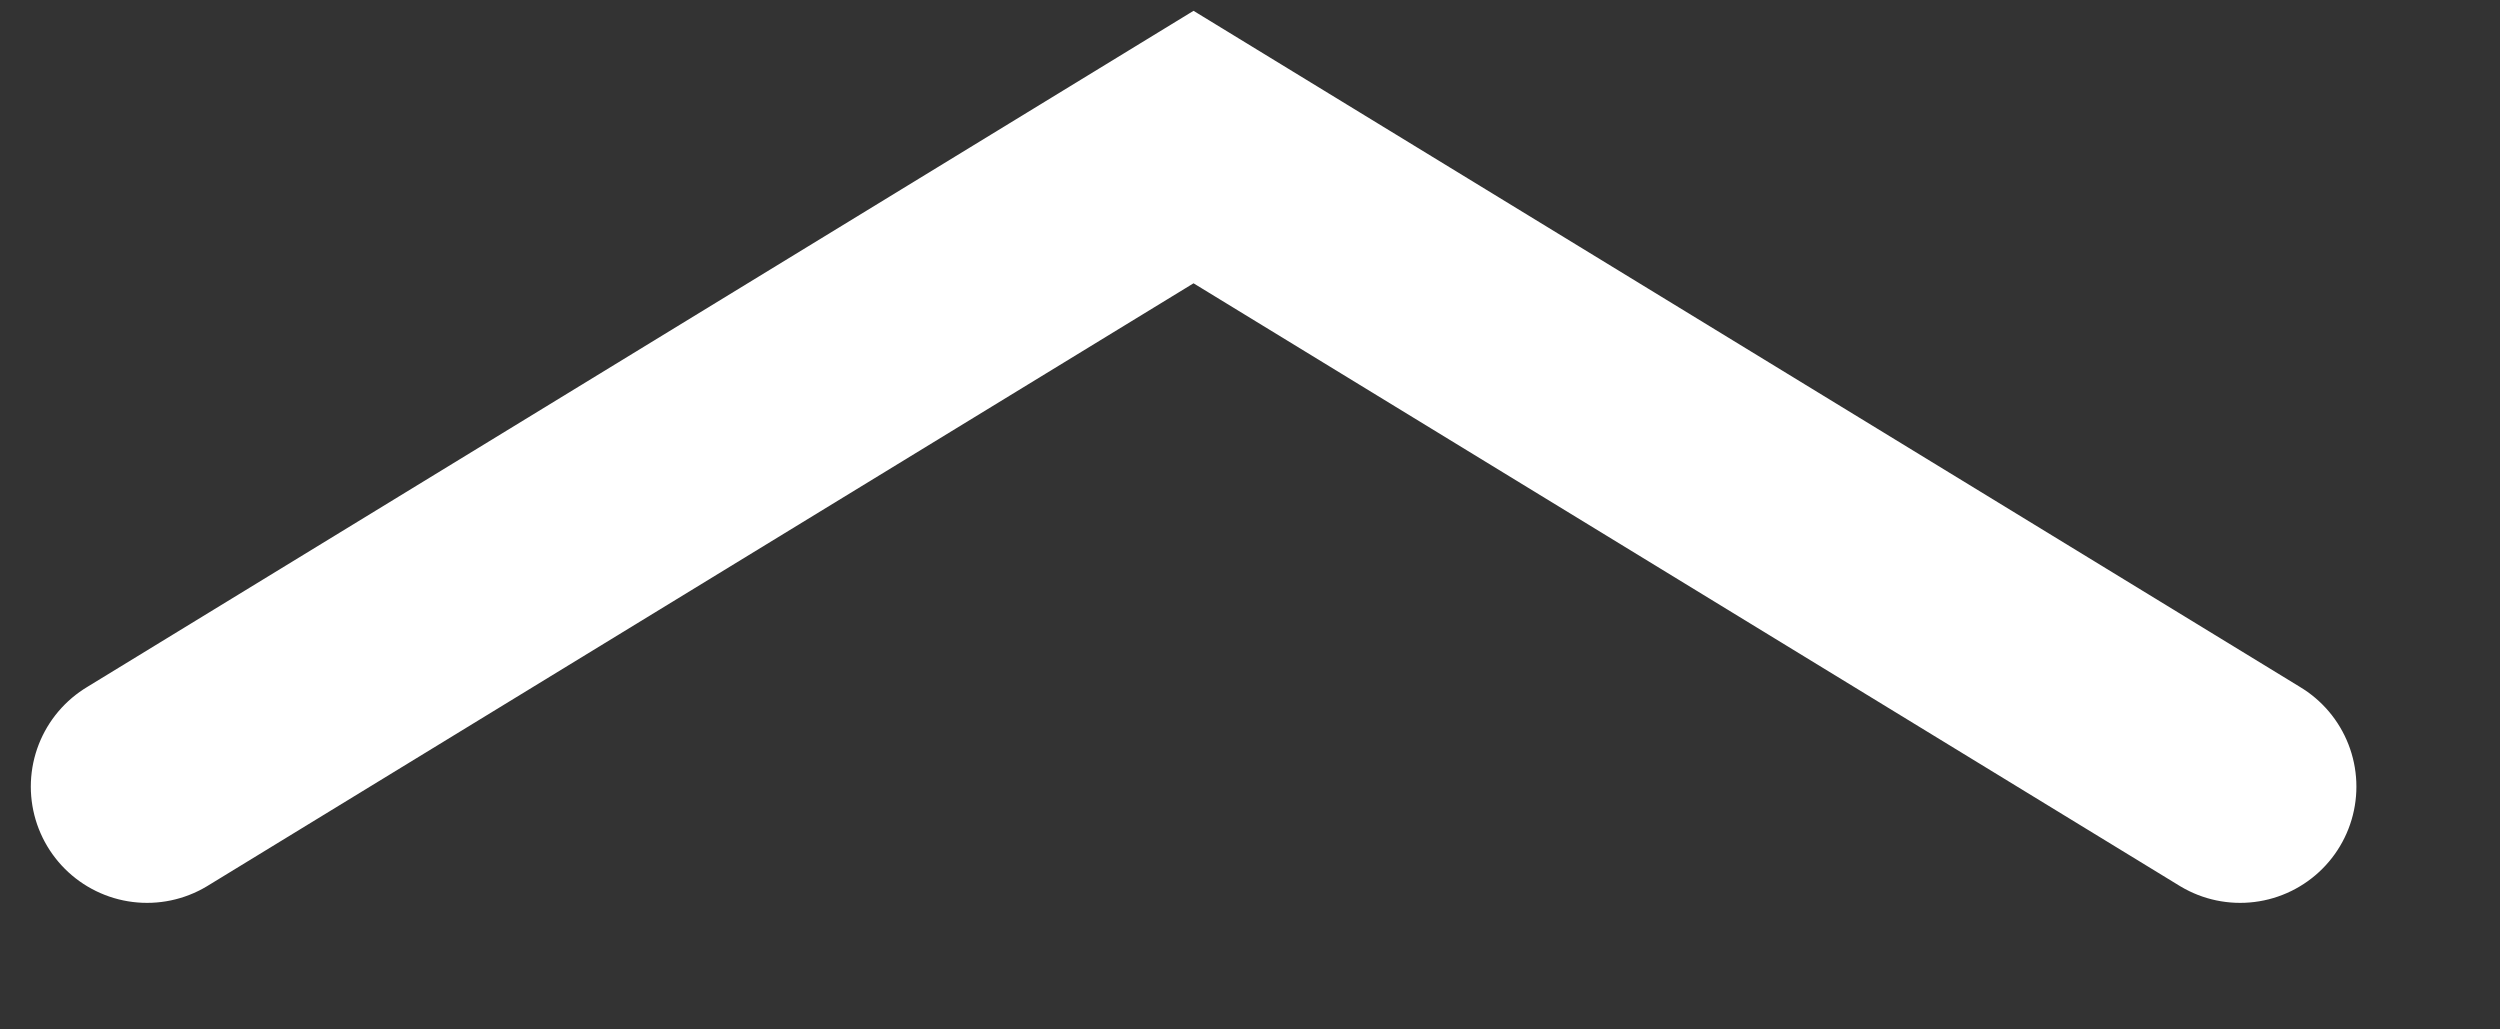 <?xml version="1.0" encoding="utf-8"?>
<svg xmlns="http://www.w3.org/2000/svg" fill="none" height="100%" overflow="visible" preserveAspectRatio="none" style="display: block;" viewBox="0 0 17 7" width="100%">
<rect x="0" y="0" width="17" height="7" fill="#333333" stroke="none"/>
<path d="M1 5.349L8.116 1L15.233 5.349" id="Vector" stroke="white" stroke-linecap="round" stroke-width="1.581"/>
</svg>
